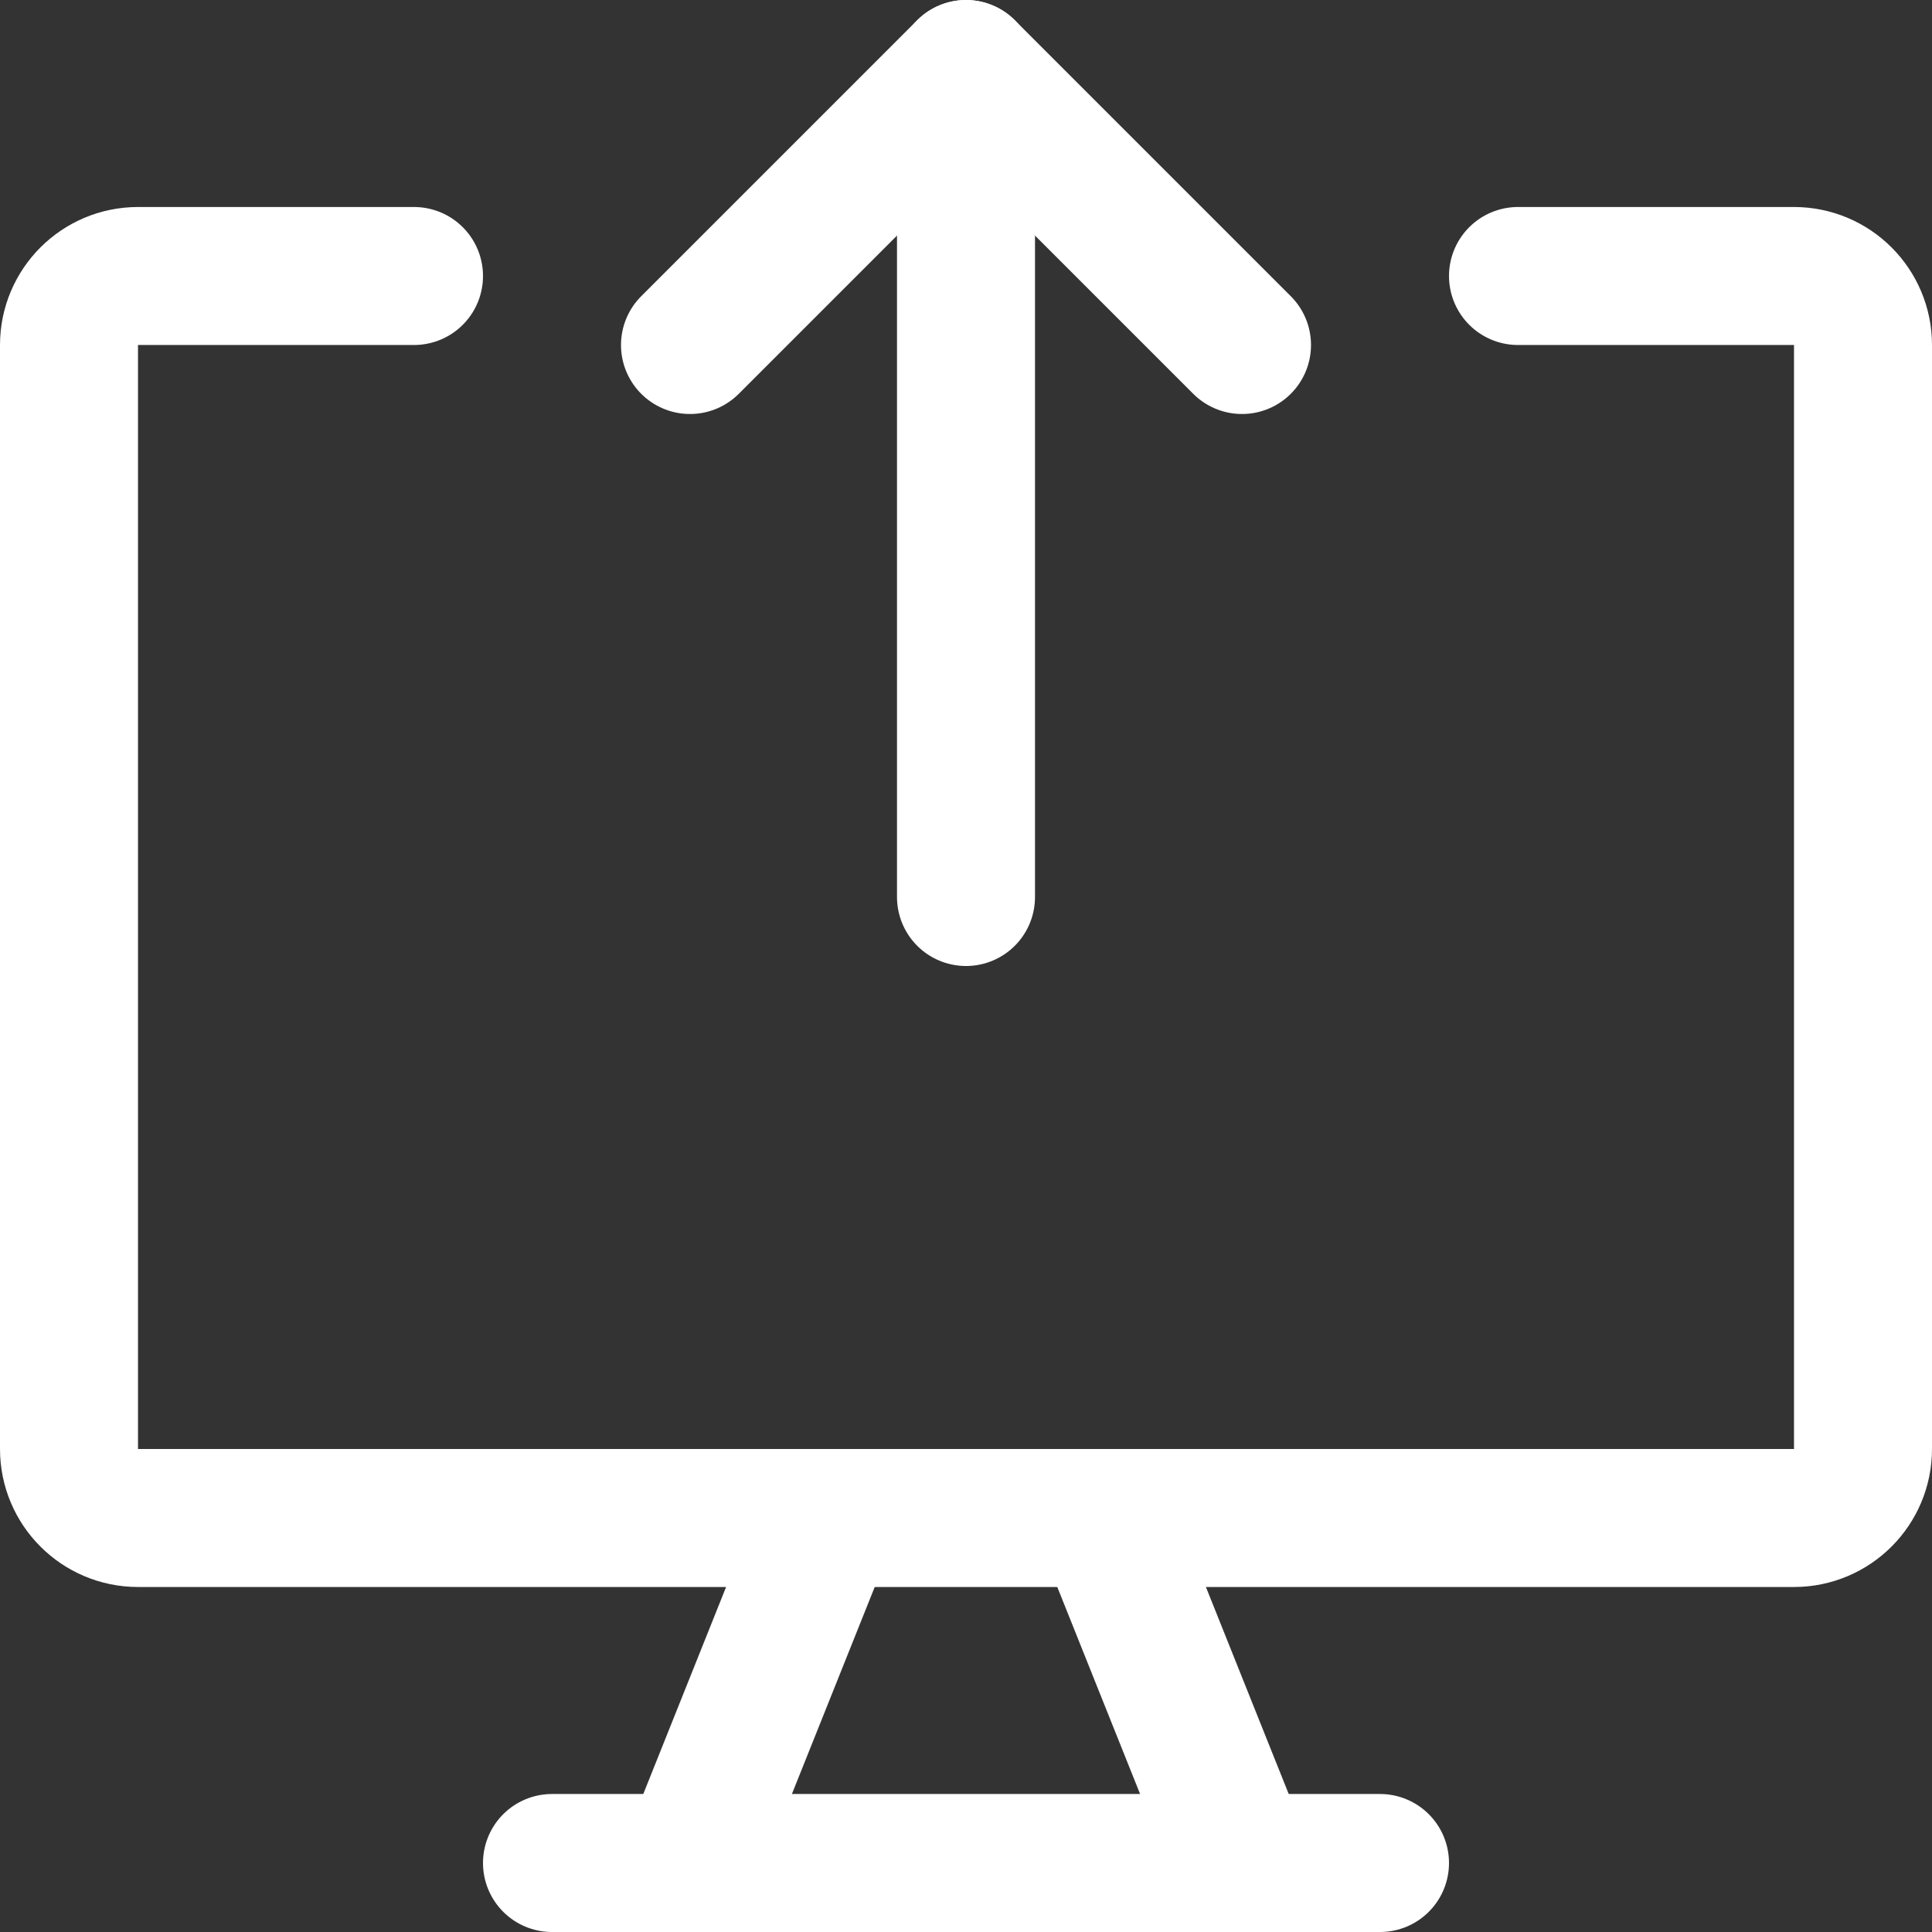 <svg width="14" height="14" viewBox="0 0 14 14" fill="none" xmlns="http://www.w3.org/2000/svg">
<rect x="0" y="0" width="14" height="14" fill="#333333" stroke="none"/>
<g clip-path="url(#clip0_465_515)">
<path d="M11 2H13C13.276 2 13.5 2.224 13.5 2.5V10.5C13.5 10.776 13.276 11 13 11H1C0.724 11 0.5 10.776 0.5 10.5V2.5C0.5 2.224 0.724 2 1 2H3" stroke="white" stroke-linecap="round" stroke-linejoin="round"/>
<path d="M6 11L5 13.5" stroke="white" stroke-linecap="round" stroke-linejoin="round"/>
<path d="M8 11L9 13.5" stroke="white" stroke-linecap="round" stroke-linejoin="round"/>
<path d="M4 13.5H10" stroke="white" stroke-linecap="round" stroke-linejoin="round"/>
<path d="M7 6.5V0.5" stroke="white" stroke-linecap="round" stroke-linejoin="round"/>
<path d="M5 2.5L7 0.5L9 2.5" stroke="white" stroke-linecap="round" stroke-linejoin="round"/>
</g>
<defs>
<clipPath id="clip0_465_515">
<rect width="14" height="14" fill="white"/>
</clipPath>
</defs>
</svg>
